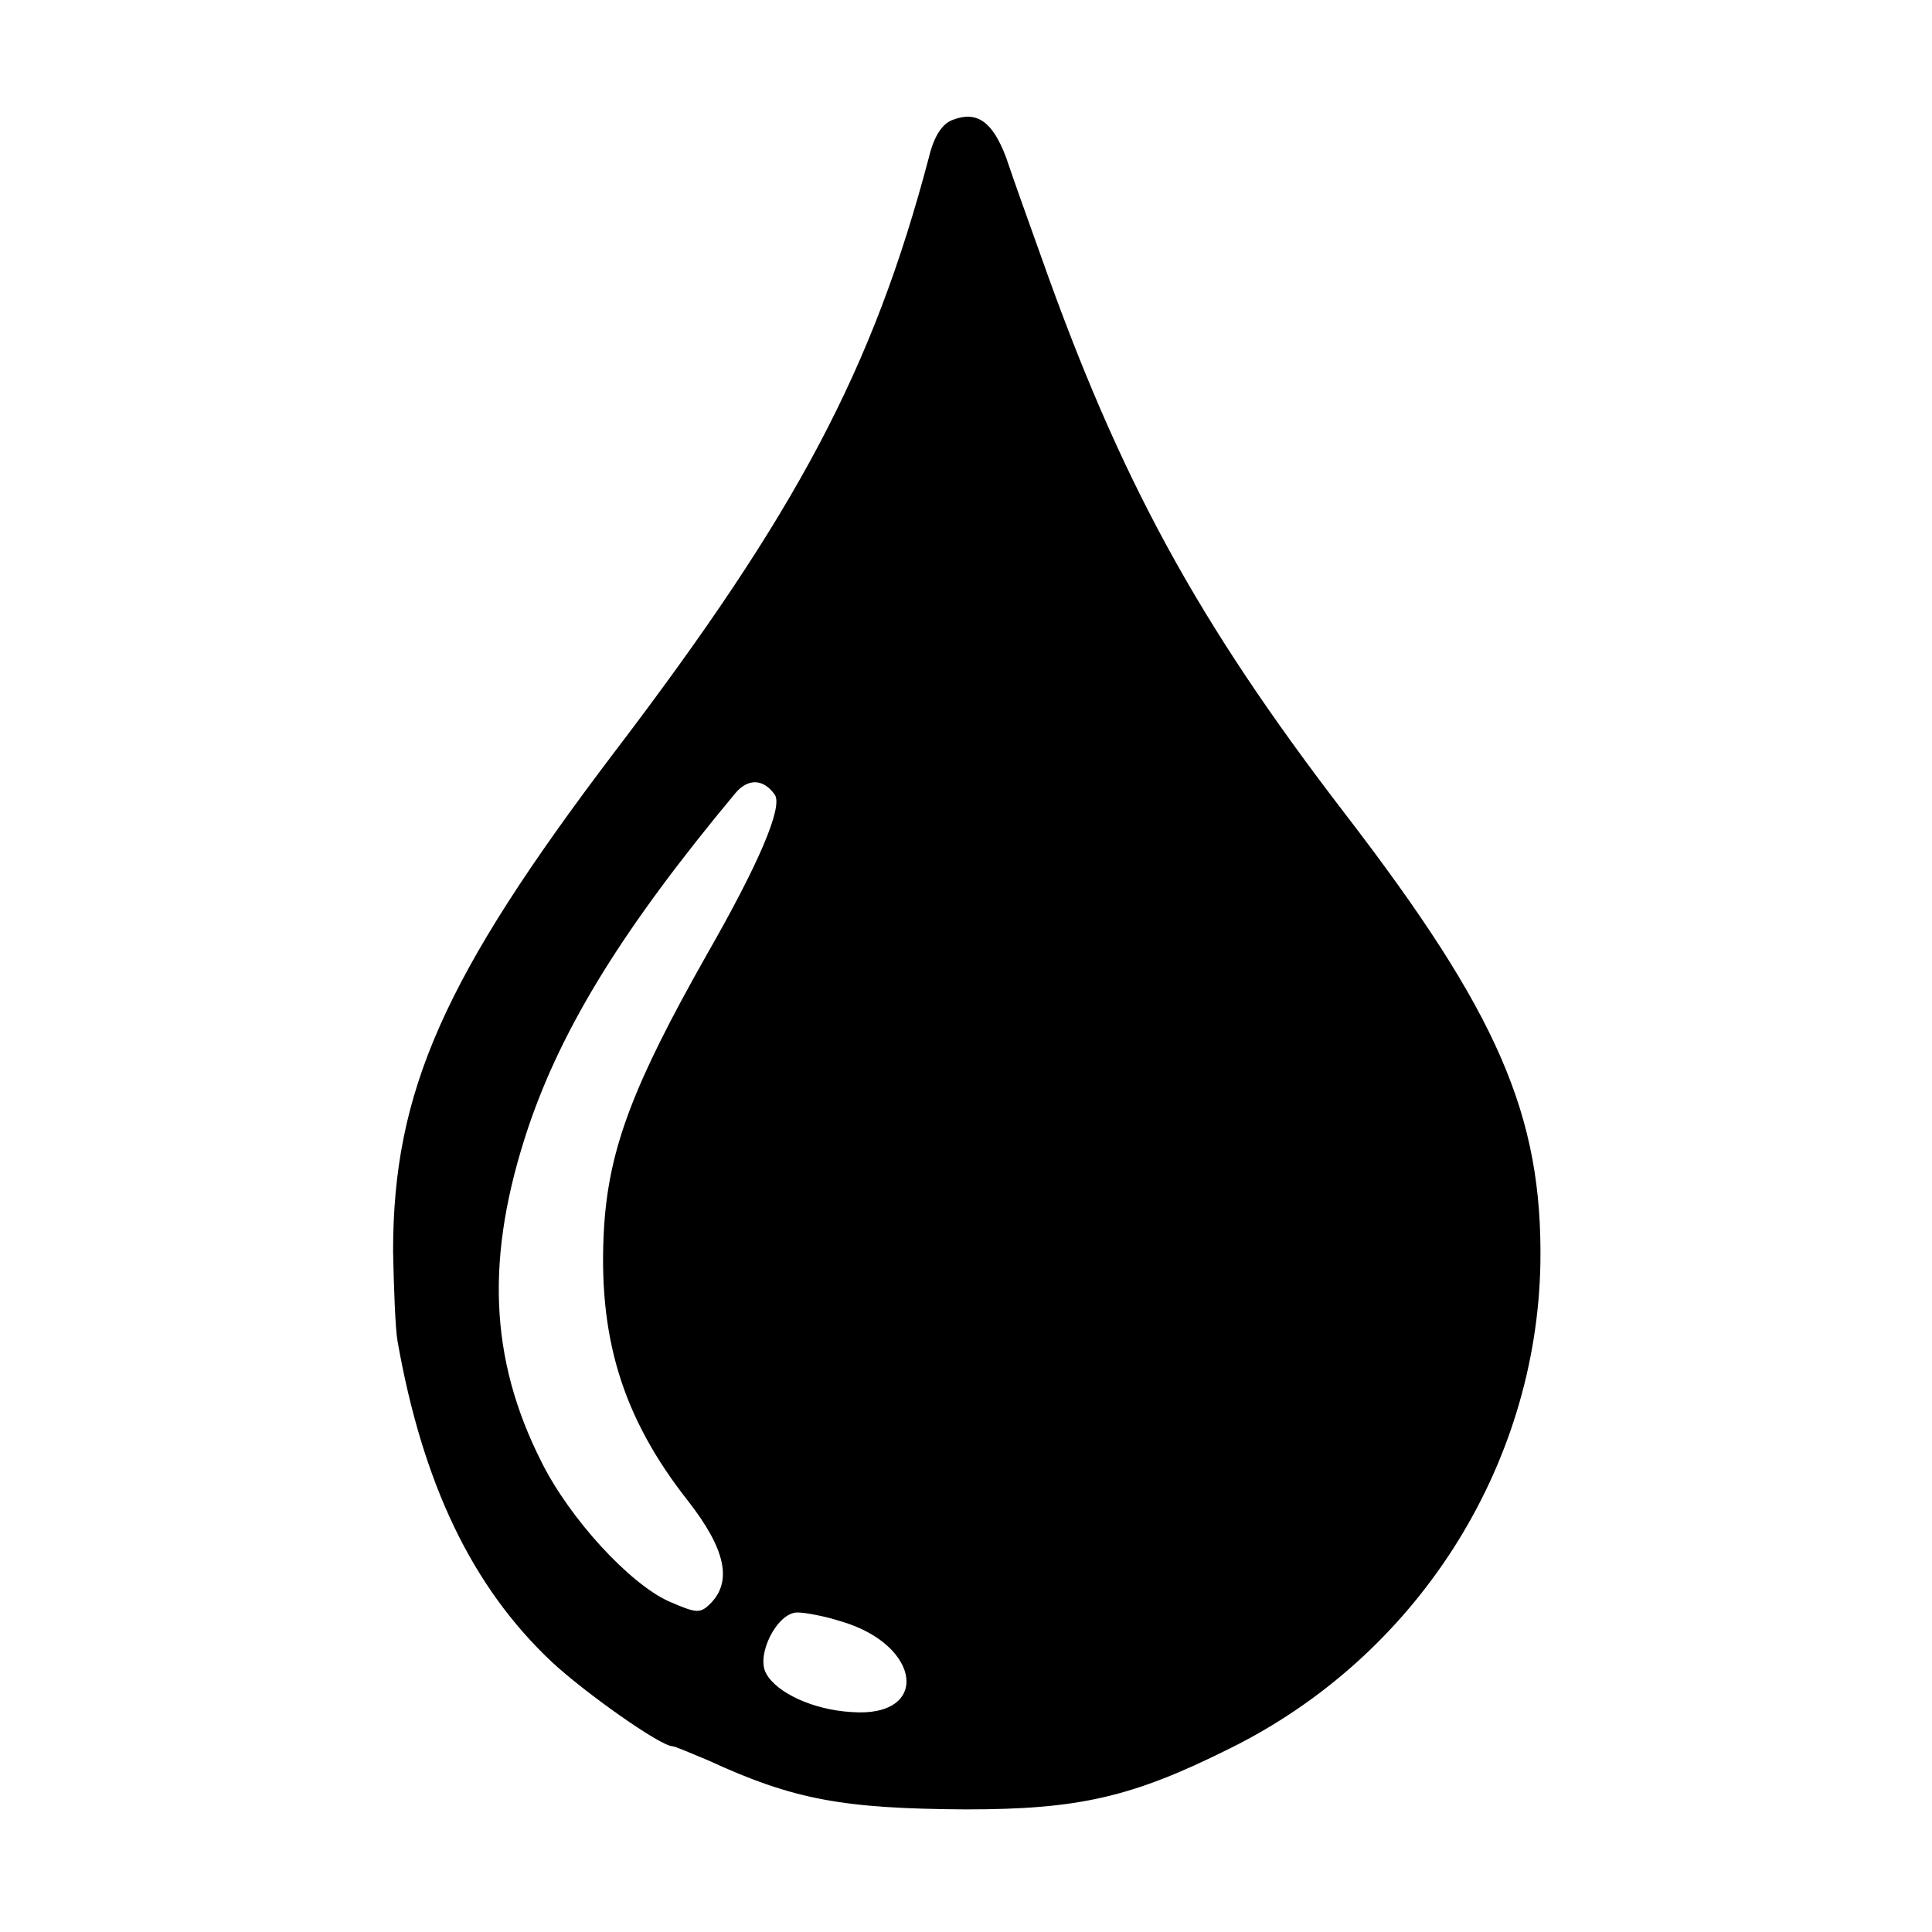 <?xml version="1.0" standalone="no"?>
<!DOCTYPE svg PUBLIC "-//W3C//DTD SVG 20010904//EN"
 "http://www.w3.org/TR/2001/REC-SVG-20010904/DTD/svg10.dtd">
<svg version="1.0" xmlns="http://www.w3.org/2000/svg"
 width="260pt" height="260pt" viewBox="0 0 260 260"
 preserveAspectRatio="xMidYMid meet">
<g transform="translate(0,260) scale(0.1,-0.1)"
fill="#000000" stroke="none">
<path d="M1283 2439 c-15 -5 -26 -22 -33 -51 -75 -284 -177 -477 -423 -800
-230 -303 -298 -457 -298 -672 1 -50 3 -104 6 -121 34 -192 100 -330 207 -431
45 -42 147 -114 163 -114 3 0 24 -9 48 -19 115 -53 181 -65 347 -66 151 0 223
16 355 82 251 124 413 378 418 653 3 199 -57 337 -263 605 -199 259 -303 450
-409 750 -18 50 -39 109 -47 133 -18 48 -39 63 -71 51z m-240 -909 c10 -17
-21 -91 -92 -215 -99 -175 -131 -260 -138 -365 -9 -148 24 -257 113 -370 50
-64 60 -108 30 -138 -14 -14 -19 -13 -56 3 -53 24 -133 111 -171 187 -71 140
-76 278 -18 451 46 136 129 270 279 450 17 20 38 19 53 -3z m89 -1112 c109
-32 120 -130 14 -122 -52 3 -101 26 -115 52 -14 25 15 82 42 82 11 0 37 -5 59
-12z"/>
</g>
</svg>
